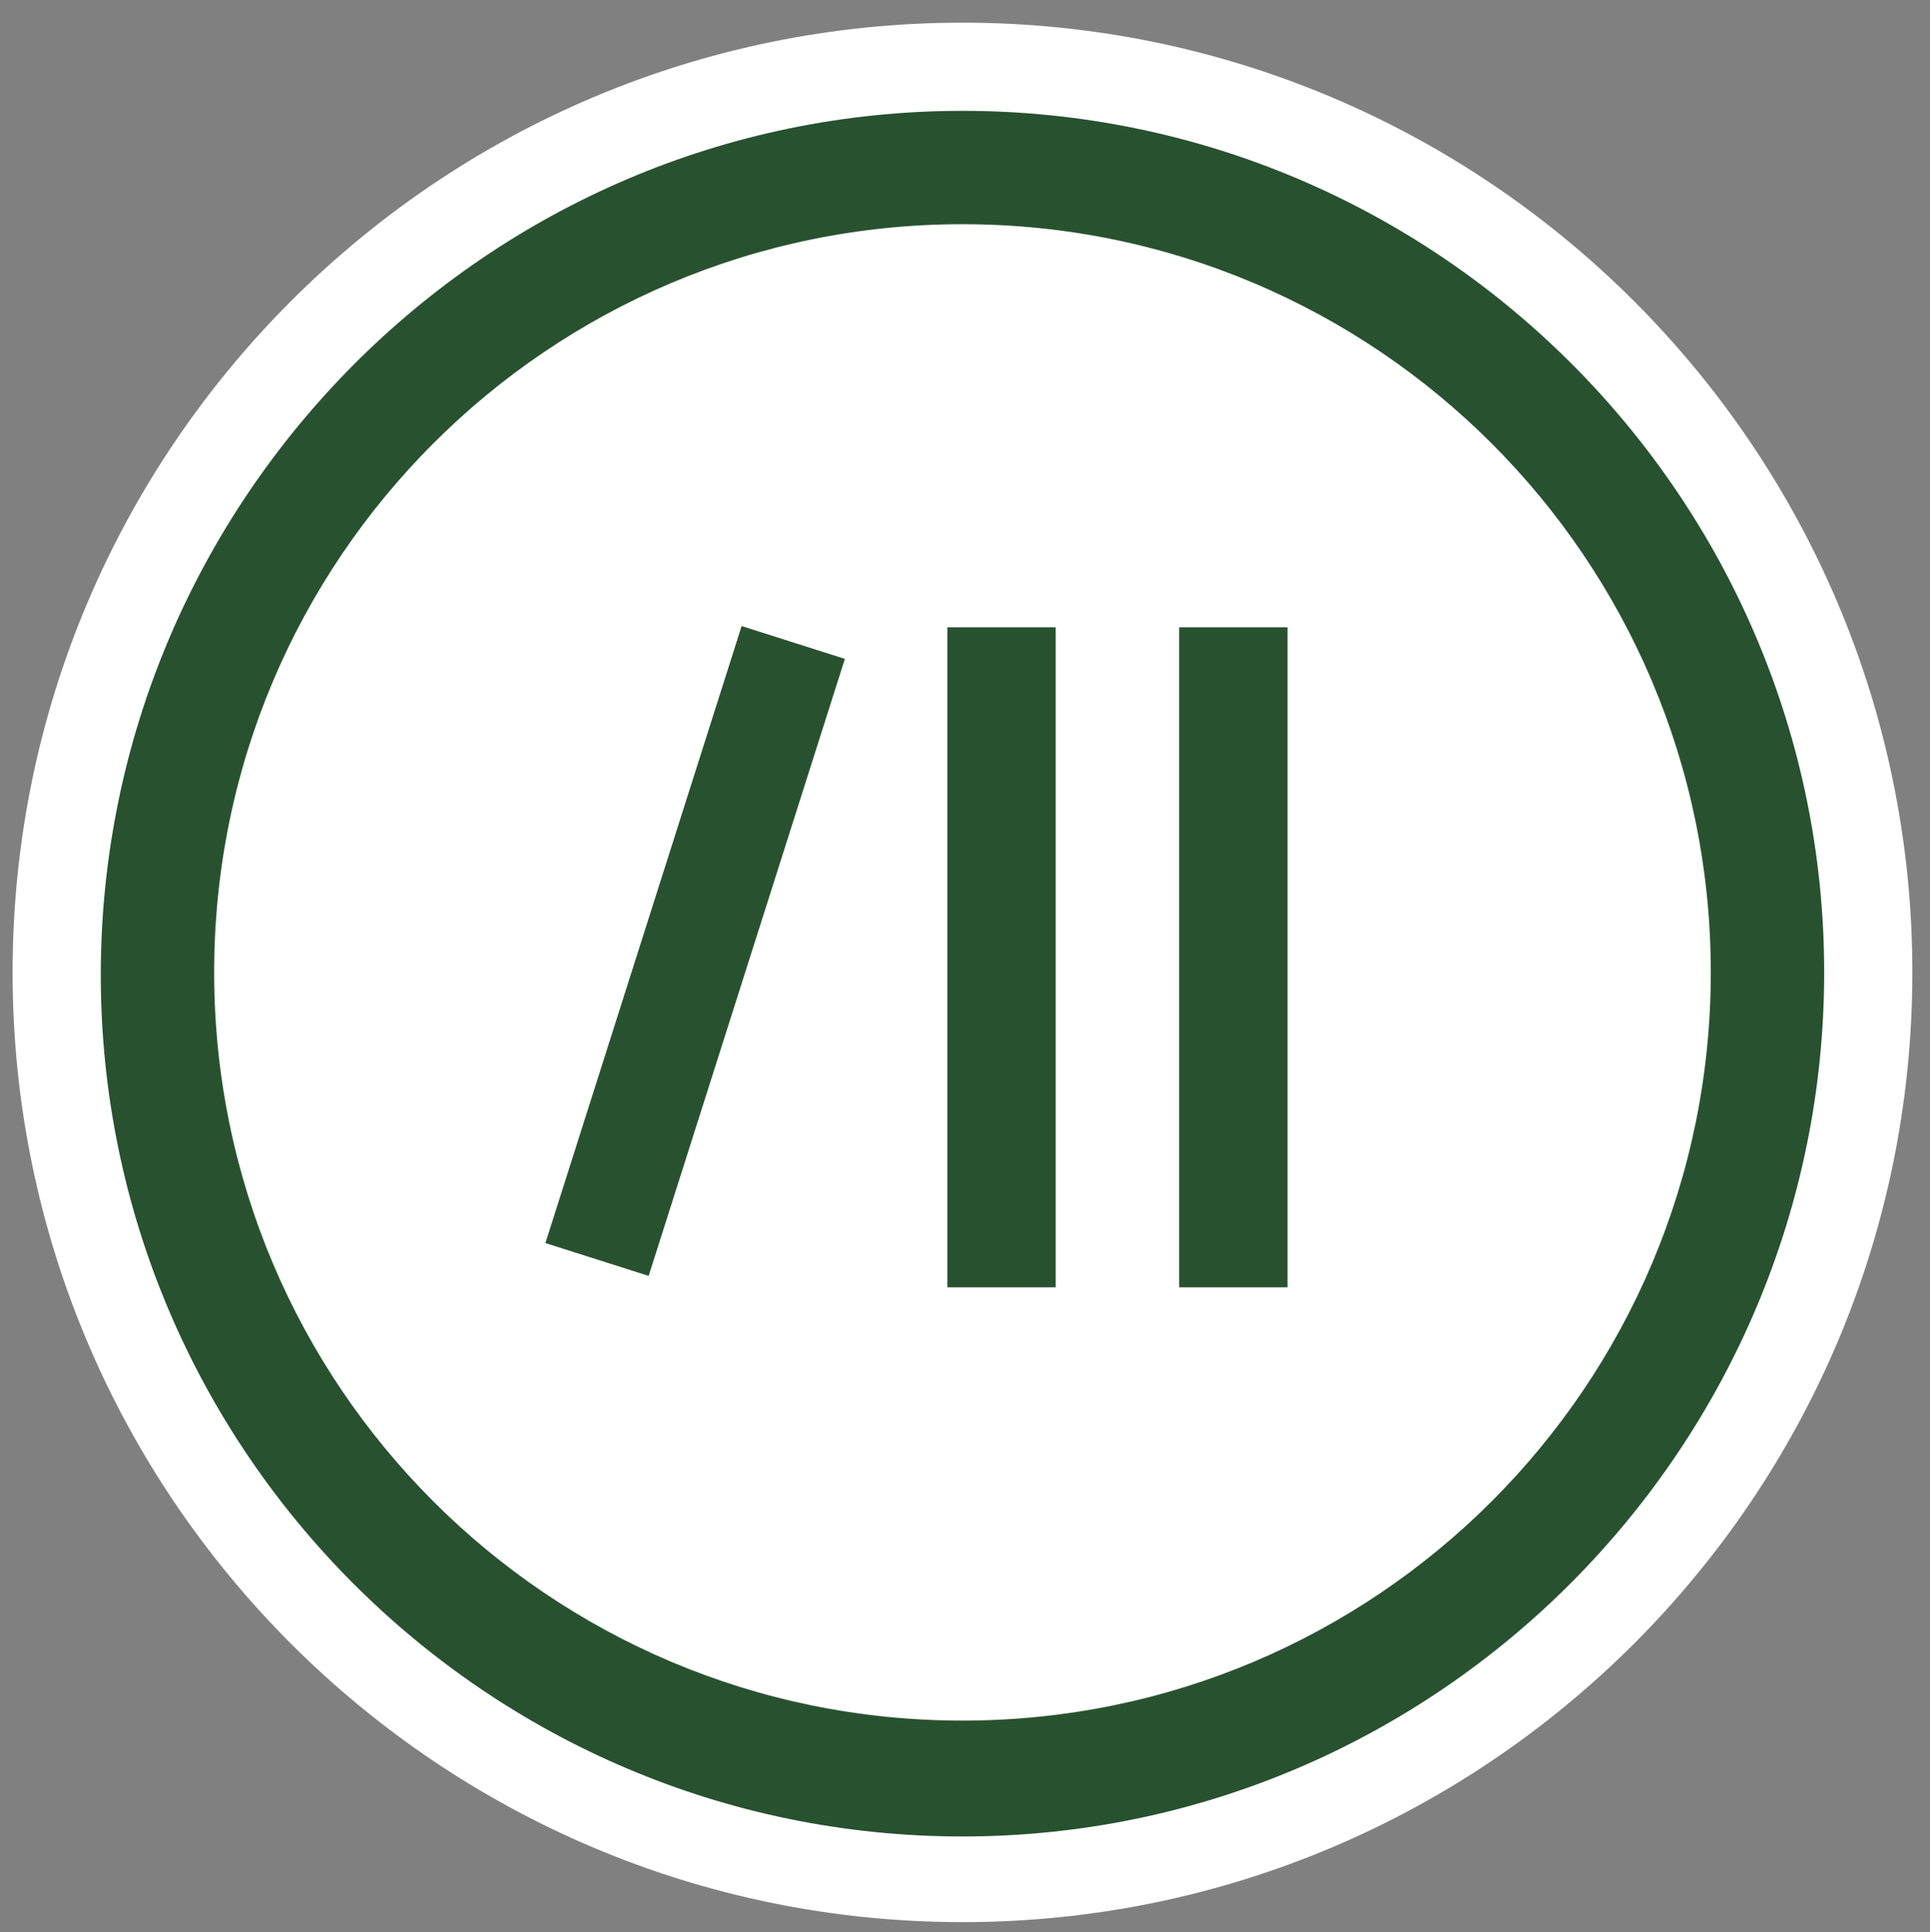 <?xml version="1.0" encoding="utf-8"?>
<!-- Generator: Adobe Illustrator 27.2.0, SVG Export Plug-In . SVG Version: 6.00 Build 0)  -->
<svg version="1.1" id="Layer_1" xmlns="http://www.w3.org/2000/svg" xmlns:xlink="http://www.w3.org/1999/xlink" x="0px" y="0px"
	 viewBox="0 0 76.6 76.7" style="enable-background:new 0 0 76.6 76.7;" xml:space="preserve">
<rect x="0" y="0" width="76.6" height="76.7" fill="#808080" stroke="none"/>
<style type="text/css">
	.st0{fill:#FFFFFF;}
	.st1{fill:#28522F;}
</style>
<g>
	<path class="st0" d="M38.2,0.9C17.4,0.9,0.5,17.8,0.5,38.6s16.9,37.7,37.7,37.7s37.7-16.9,37.7-37.7S59,0.9,38.2,0.9z"/>
</g>
<g>
	<rect x="37.6" y="24.9" class="st1" width="4.3" height="26.2"/>
</g>
<g>
	<rect x="46.8" y="24.9" class="st1" width="4.3" height="26.2"/>
</g>
<g>
	<rect x="14.8" y="35.6" transform="matrix(0.303 -0.953 0.953 0.303 -16.764 52.662)" class="st1" width="25.7" height="4.3"/>
</g>
<g>
	<path class="st1" d="M38.2,72.9C19.3,72.9,4,57.5,4,38.7S19.3,4.4,38.2,4.4s34.2,15.4,34.2,34.2S57.1,72.9,38.2,72.9z M38.2,8.9
		C21.8,8.9,8.5,22.2,8.5,38.6s13.3,29.7,29.7,29.7S67.9,55,67.9,38.6S54.6,8.9,38.2,8.9z"/>
</g>
</svg>
